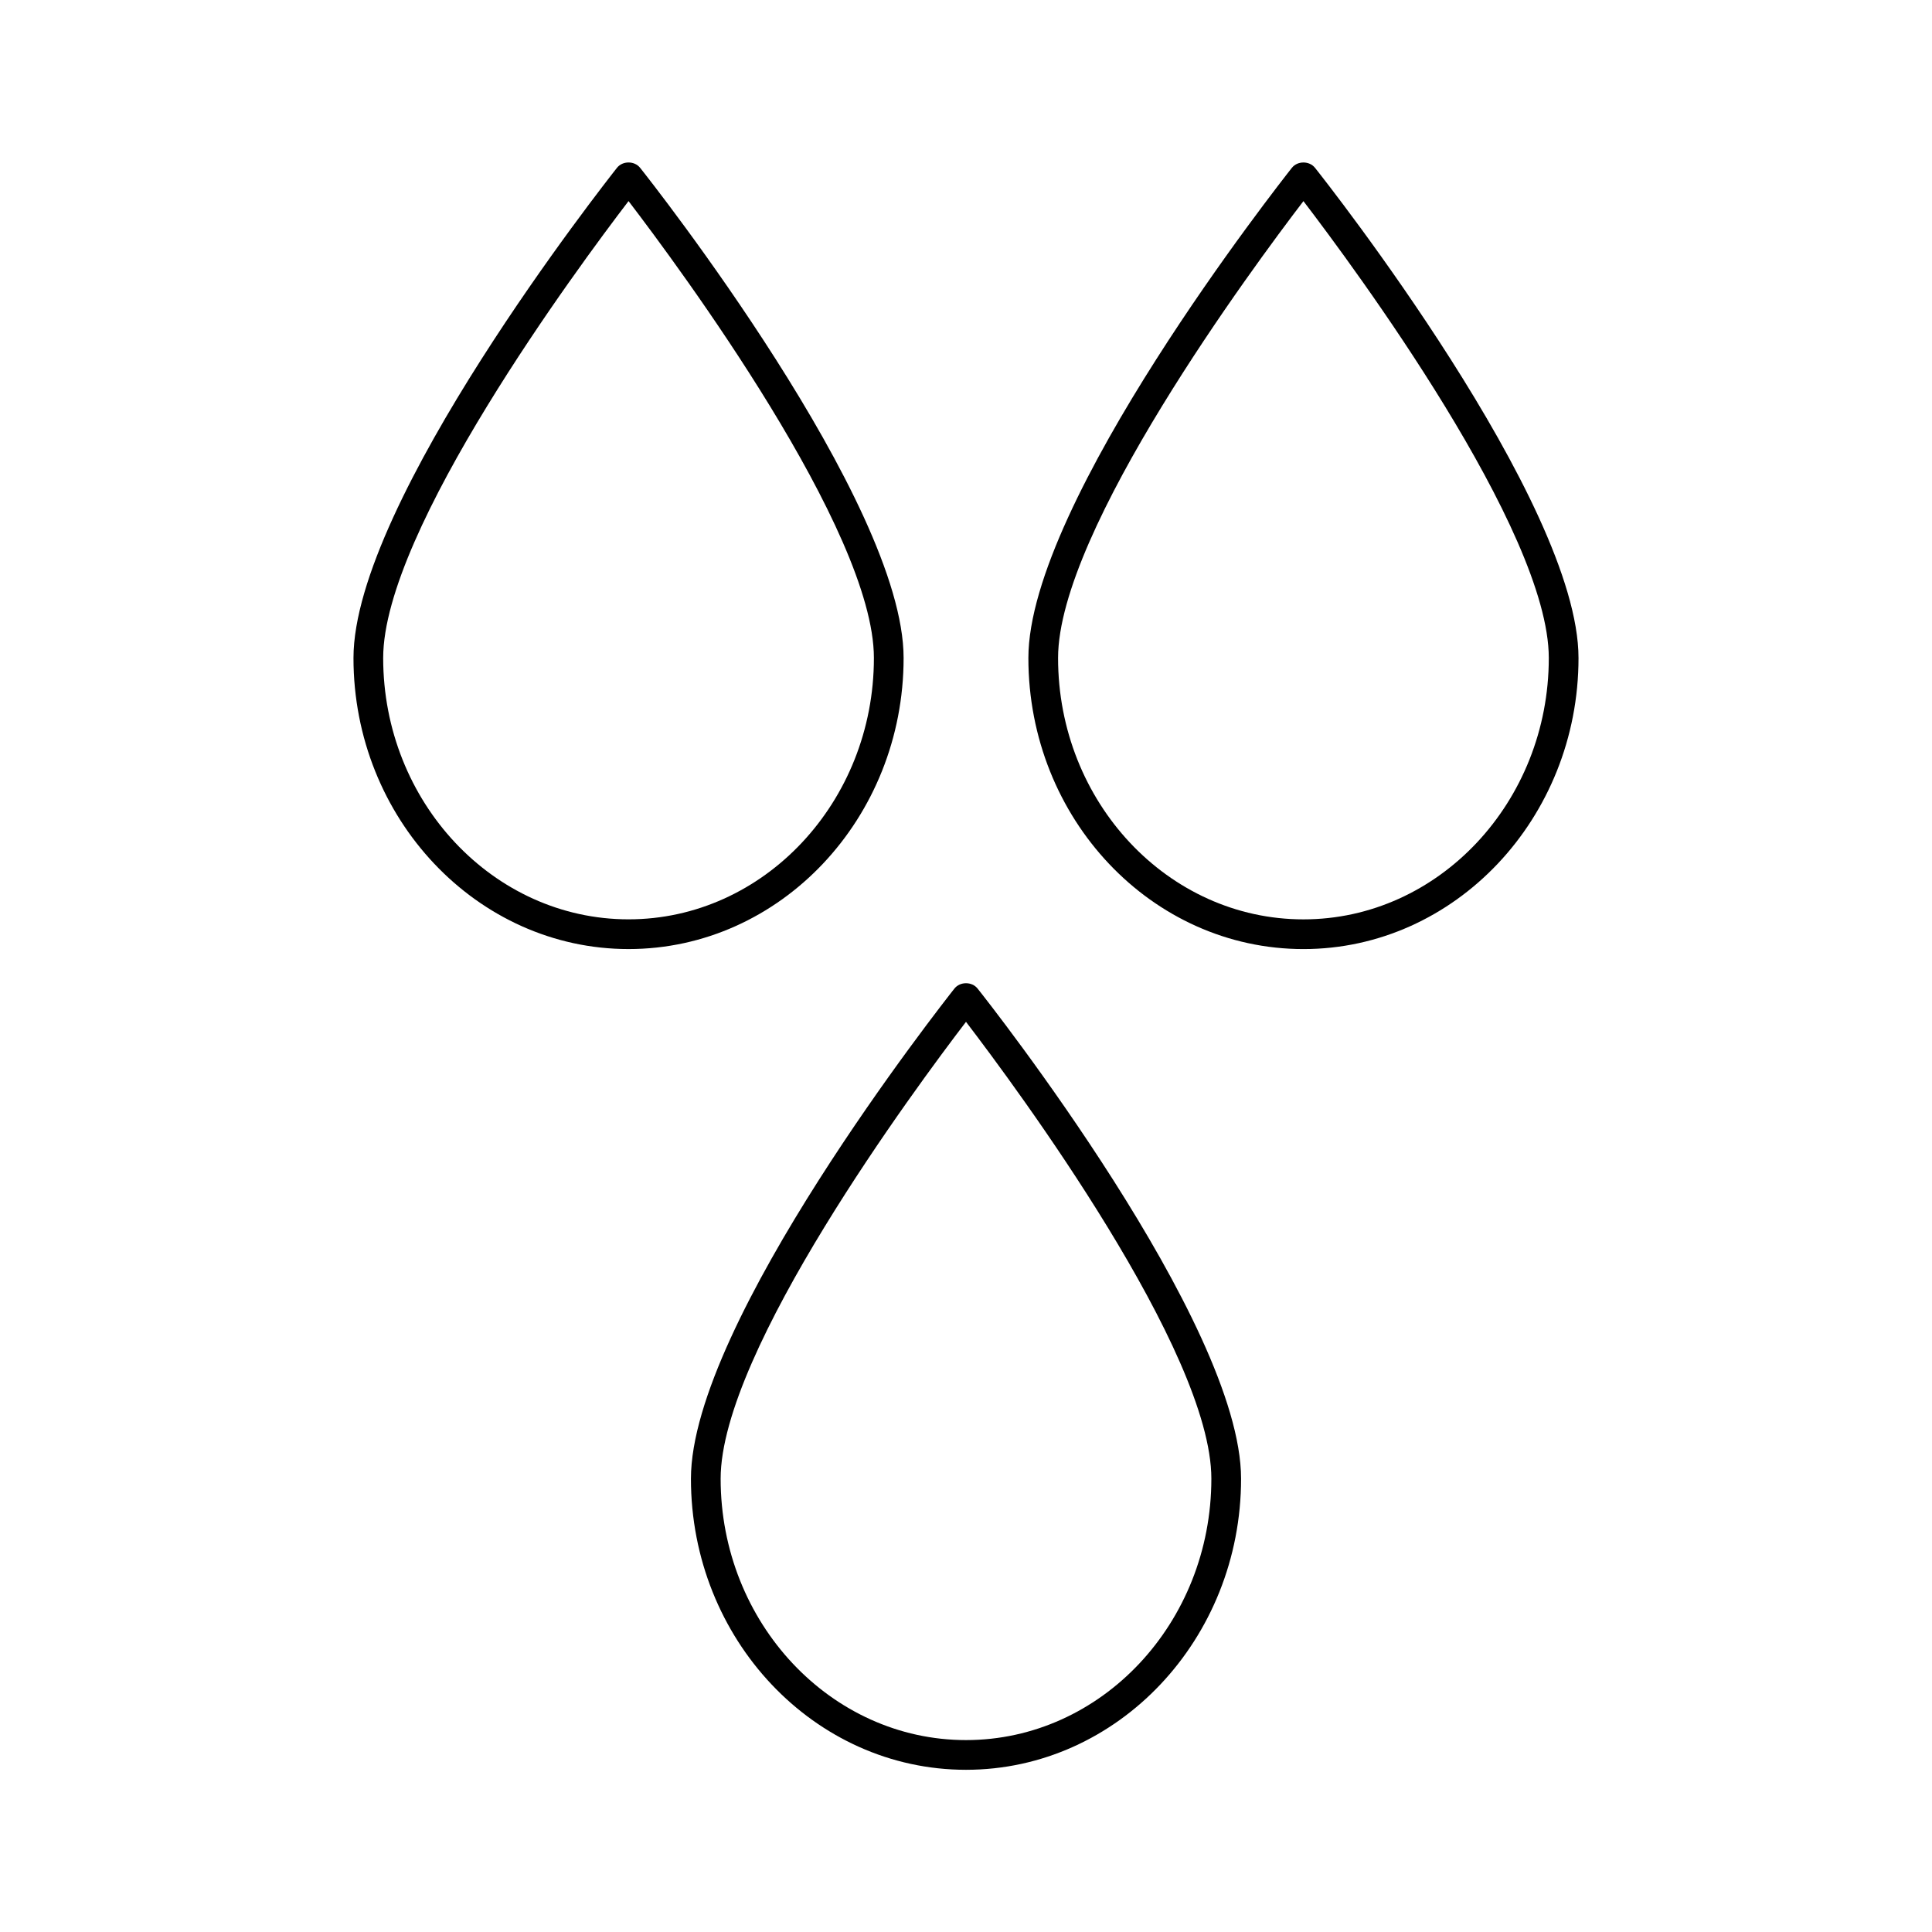 <?xml version="1.0" encoding="UTF-8"?>
<!-- Uploaded to: SVG Repo, www.svgrepo.com, Generator: SVG Repo Mixer Tools -->
<svg fill="#000000" width="800px" height="800px" version="1.1" viewBox="144 144 512 512" xmlns="http://www.w3.org/2000/svg">
 <g>
  <path d="m310.57 395.51c40.227 0 72.895-34.637 72.895-77.145 0-41.328-66.992-126.35-69.824-129.89-1.496-1.891-4.644-1.891-6.141 0-2.832 3.621-69.824 88.559-69.824 129.89-0.004 42.508 32.746 77.145 72.895 77.145zm0-198.22c13.305 17.398 65.023 87.223 65.023 121.07 0 38.18-29.207 69.273-65.023 69.273-35.816 0-65.023-31.094-65.023-69.273 0-33.848 51.719-103.67 65.023-121.07z"/>
  <path d="m562.32 318.37c0-41.328-66.992-126.35-69.824-129.89-1.496-1.891-4.644-1.891-6.141 0-2.832 3.621-69.824 88.559-69.824 129.89 0 42.586 32.668 77.145 72.895 77.145 40.145 0 72.895-34.637 72.895-77.145zm-137.92 0c0-33.852 51.719-103.68 65.023-121.07 13.305 17.398 65.023 87.223 65.023 121.07 0 38.18-29.207 69.273-65.023 69.273-35.898 0-65.023-31.094-65.023-69.273z"/>
  <path d="m396.93 405.98c-2.832 3.621-69.824 88.559-69.824 129.89 0 42.508 32.668 77.145 72.895 77.145s72.895-34.637 72.895-77.145c0-41.328-66.992-126.35-69.824-129.89-1.496-1.887-4.644-1.887-6.141 0zm3.07 199.16c-35.816 0-65.023-31.094-65.023-69.273 0-33.852 51.719-103.68 65.023-121.07 13.305 17.398 65.023 87.223 65.023 121.07-0.004 38.258-29.207 69.273-65.023 69.273z"/>
 </g>
</svg>